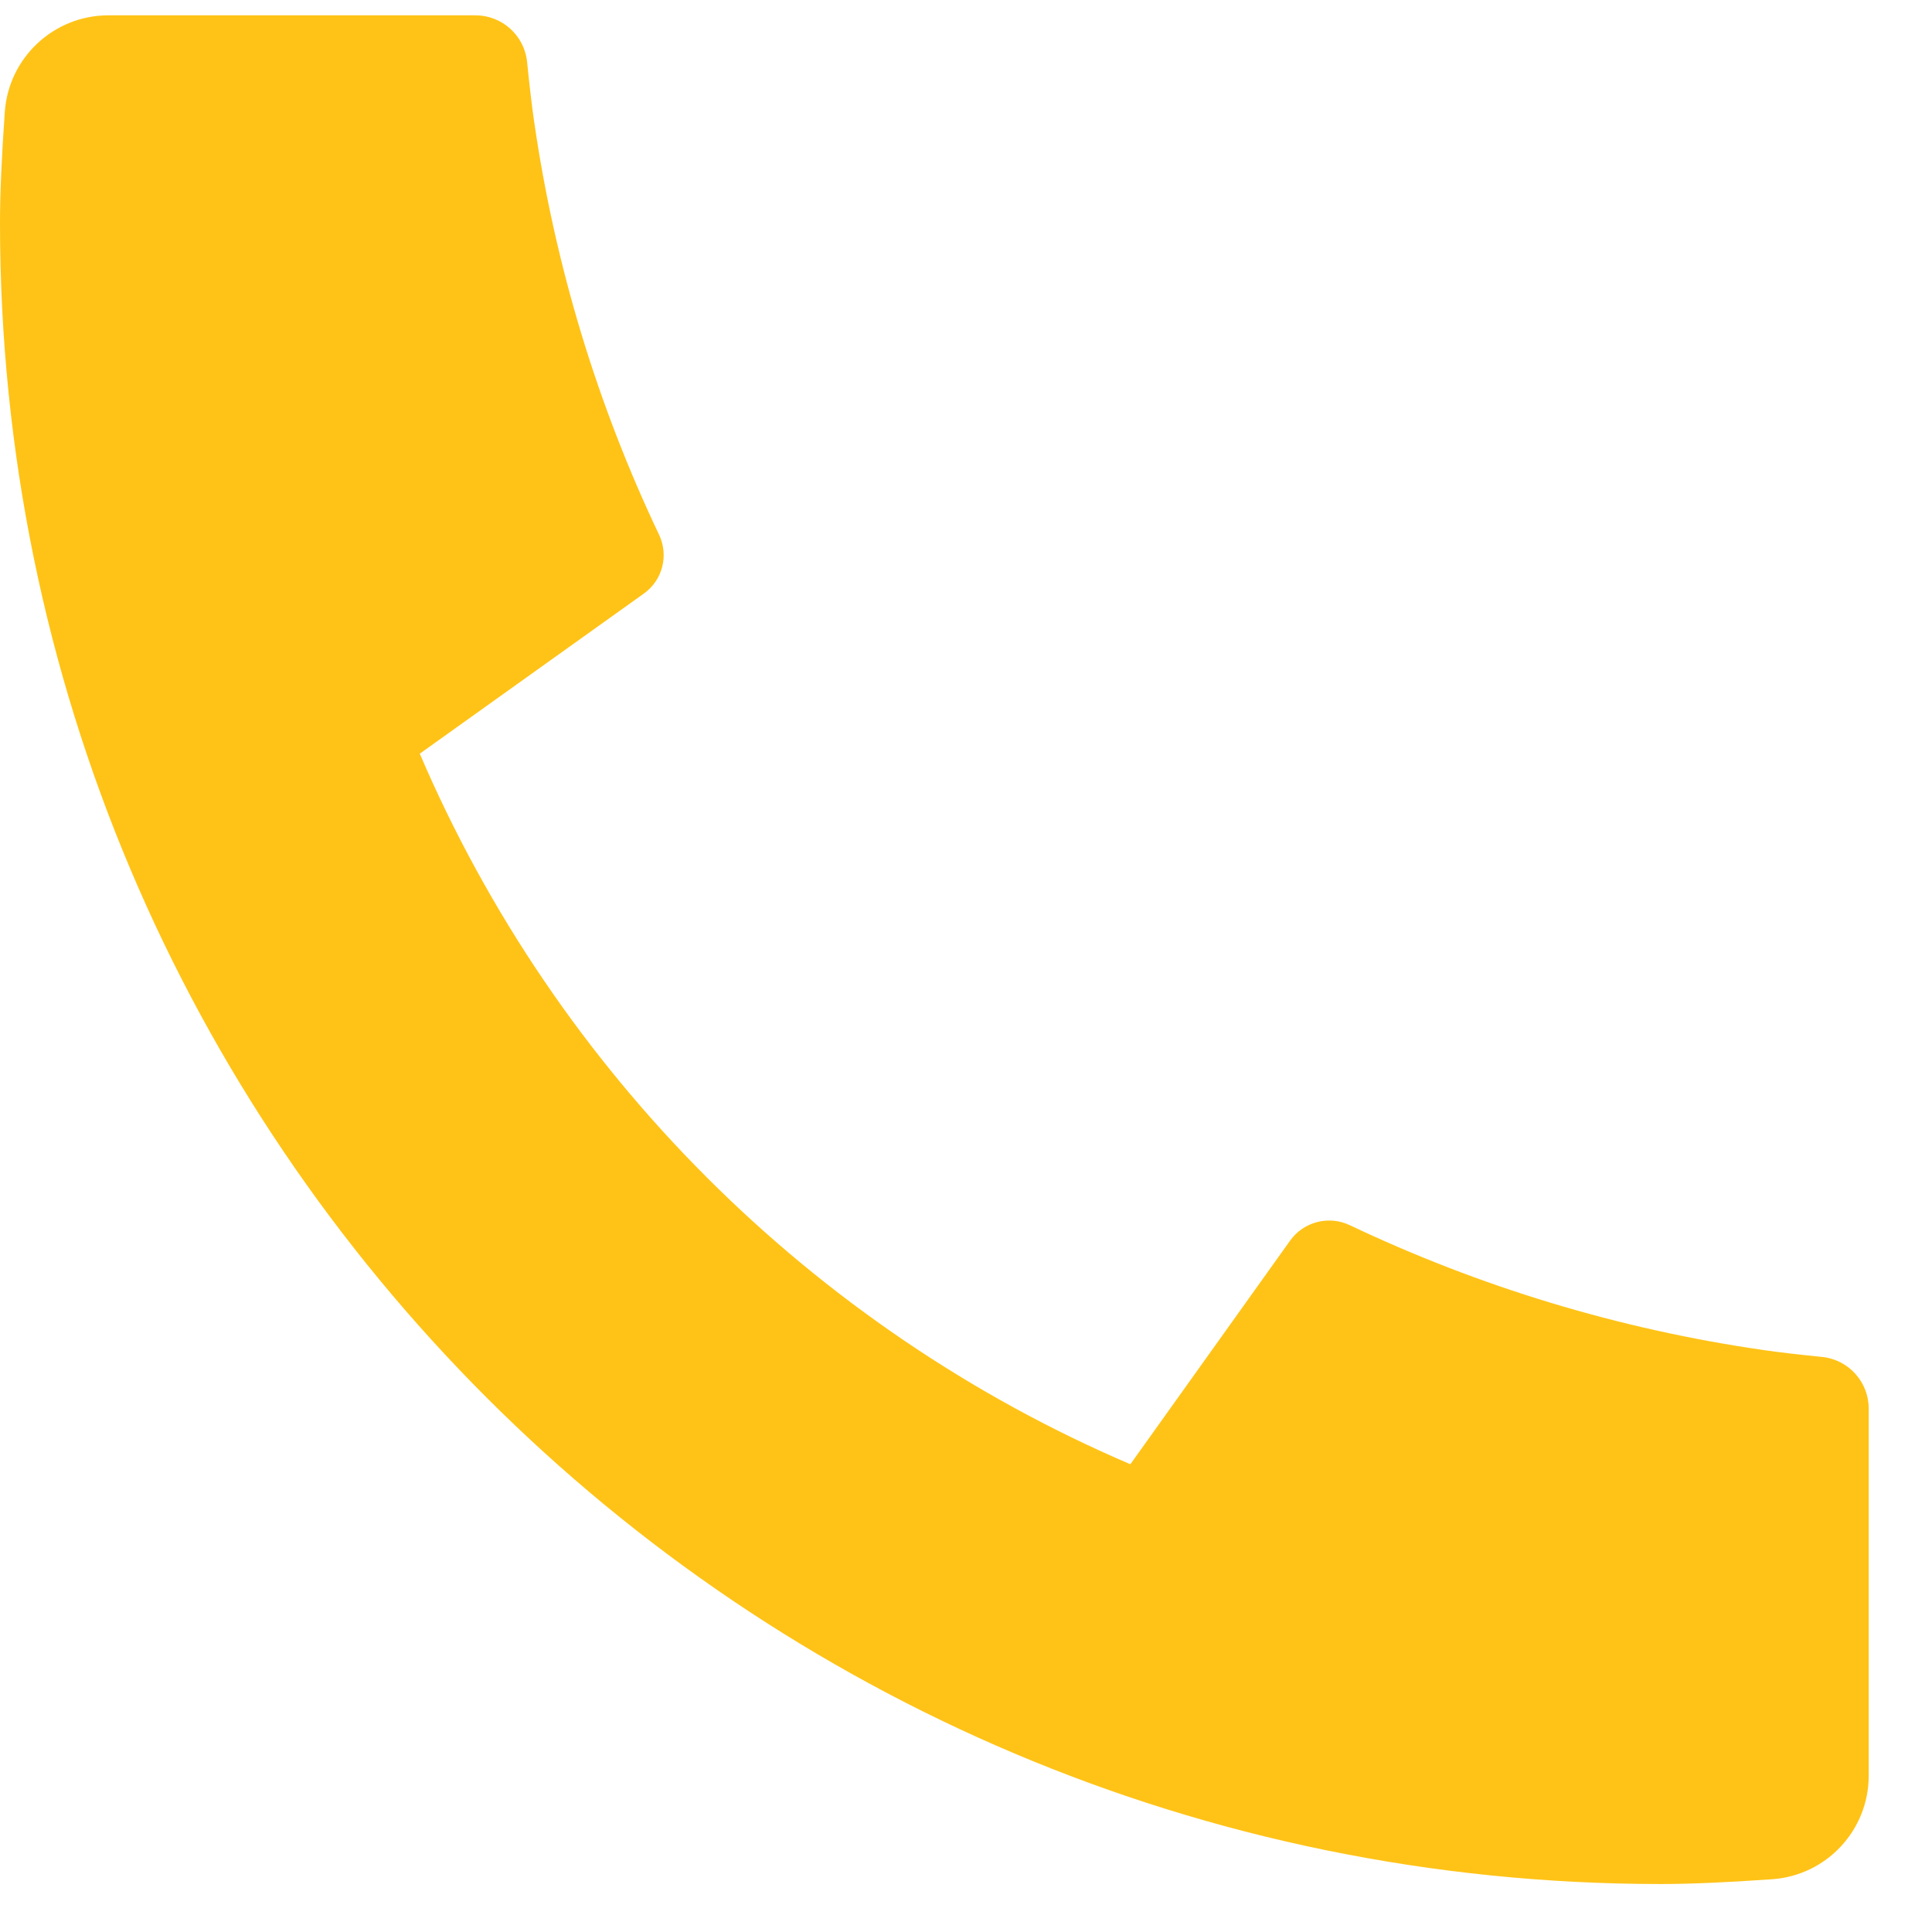 <svg xmlns="http://www.w3.org/2000/svg" width="29" height="29" viewBox="0 0 29 29" fill="none"><path d="M28.05 21.143V26.654C28.05 27.472 27.417 28.151 26.601 28.208C25.92 28.256 25.364 28.28 24.933 28.28C11.163 28.28 0 17.117 0 3.347C0 2.917 0.024 2.36 0.072 1.679C0.13 0.863 0.809 0.23 1.627 0.23H7.137C7.537 0.23 7.872 0.533 7.912 0.931C7.948 1.289 7.982 1.576 8.013 1.792C8.328 3.993 8.972 6.089 9.893 8.027C10.041 8.338 9.945 8.71 9.664 8.91L6.301 11.313C8.349 16.096 12.184 19.932 16.967 21.979L19.365 18.622C19.568 18.338 19.945 18.241 20.26 18.39C22.198 19.31 24.293 19.953 26.494 20.268C26.709 20.299 26.994 20.332 27.349 20.368C27.747 20.408 28.05 20.743 28.05 21.143Z" fill="#FFC317"></path></svg>